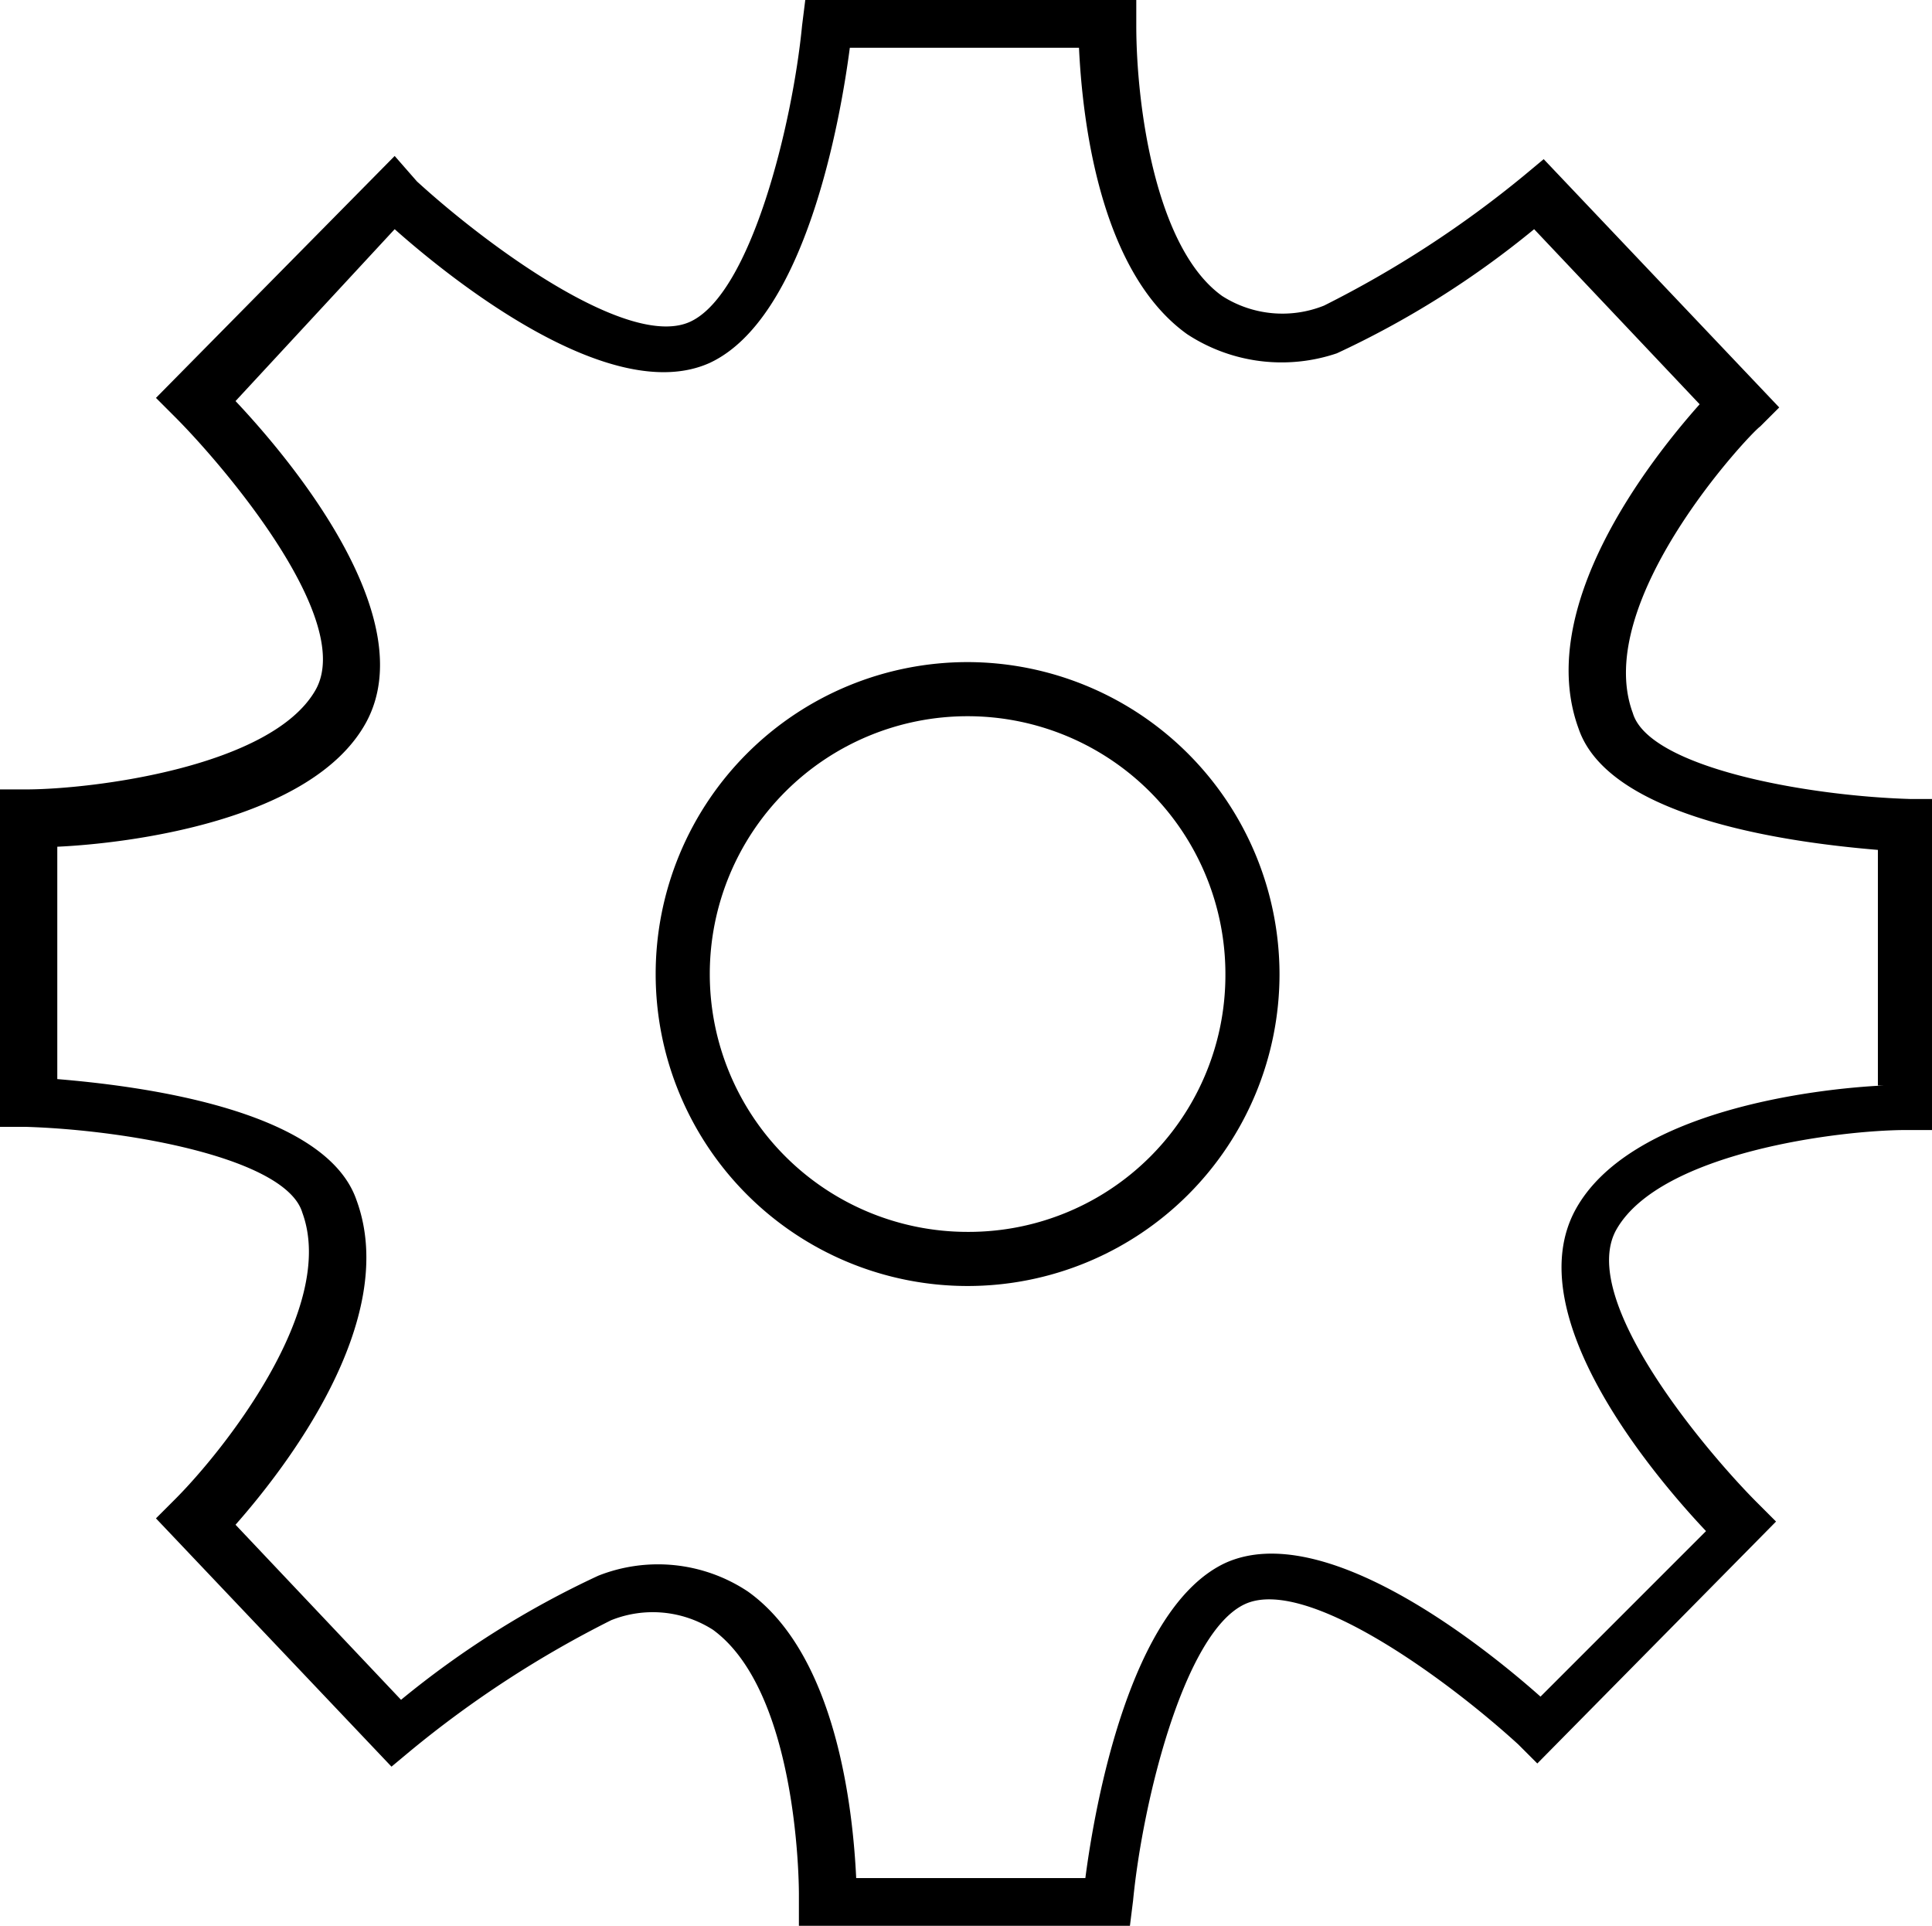 <svg xmlns="http://www.w3.org/2000/svg" id="a2a00a09-729d-43b0-91e3-98b85cd12d18" data-name="Layer 1" viewBox="0 0 60.7 60.5"><title>cog ico</title><path d="M60.6,25.4c-3.3-.1-8.2-1-8.7-2.7-1.3-3.5,3.7-8.8,4-9l.6-.6L49.1,5.3l-.6.5a33.464,33.464,0,0,1-6.3,4.1A3.512,3.512,0,0,1,39,9.6c-2.1-1.5-2.7-6-2.7-8.5V.3H25.9l-.1.8c-.3,3.1-1.6,8.4-3.5,9.3S16,8.1,13.7,6L13,5.2,5.5,12.8l.6.6c1.5,1.5,5.7,6.4,4.4,8.6-1.4,2.4-7,3.1-9.1,3.1H.6V35.7h.8c3.3.1,8.2,1,8.7,2.7,1.1,3-2.5,7.5-4,9l-.6.6,7.4,7.8.6-.5a33.464,33.464,0,0,1,6.3-4.1,3.512,3.512,0,0,1,3.2.3c2.6,1.9,2.7,7.7,2.7,8.3v1H36.1l.1-.8c.3-3.1,1.6-8.4,3.5-9.3S46,53,48.3,55.1l.6.6,7.5-7.6-.6-.6c-1.5-1.5-5.7-6.4-4.4-8.6,1.4-2.4,7-3.1,9.1-3.1h.8V25.4Zm-.8,9c-2.2.1-8,.8-9.7,3.9-1.8,3.3,2.4,8.3,4.1,10.1L49,53.6c-1.8-1.6-6.8-5.6-9.9-4.2-3,1.4-4.1,7.6-4.4,9.9H27.5c-.1-2.1-.6-7-3.4-9a5.099,5.099,0,0,0-4.7-.5,28.906,28.906,0,0,0-6.2,3.9L8,48.2c1.5-1.7,5.2-6.4,3.8-10.2-1-2.9-7-3.6-9.4-3.8V26.9c2.2-.1,8-.8,9.7-3.9,1.8-3.3-2.4-8.3-4.1-10.1l5-5.4c1.8,1.6,6.8,5.6,9.9,4.2,3-1.4,4.1-7.6,4.4-9.9h7.2c.1,2.1.6,7,3.4,9a5.414,5.414,0,0,0,4.7.6,28.906,28.906,0,0,0,6.2-3.9L54,13c-1.6,1.8-5.2,6.4-3.8,10.2,1,2.9,7,3.6,9.4,3.8v7.4Z" transform="translate(-0.6 -0.3)"></path><path d="M31,21.1a9.8,9.8,0,1,0,9.8,9.8A9.816,9.816,0,0,0,31,21.1ZM31,39a8.1,8.1,0,1,1,8.1-8.1A8.066,8.066,0,0,1,31,39Z" transform="translate(-0.6 -0.3)"></path></svg>
